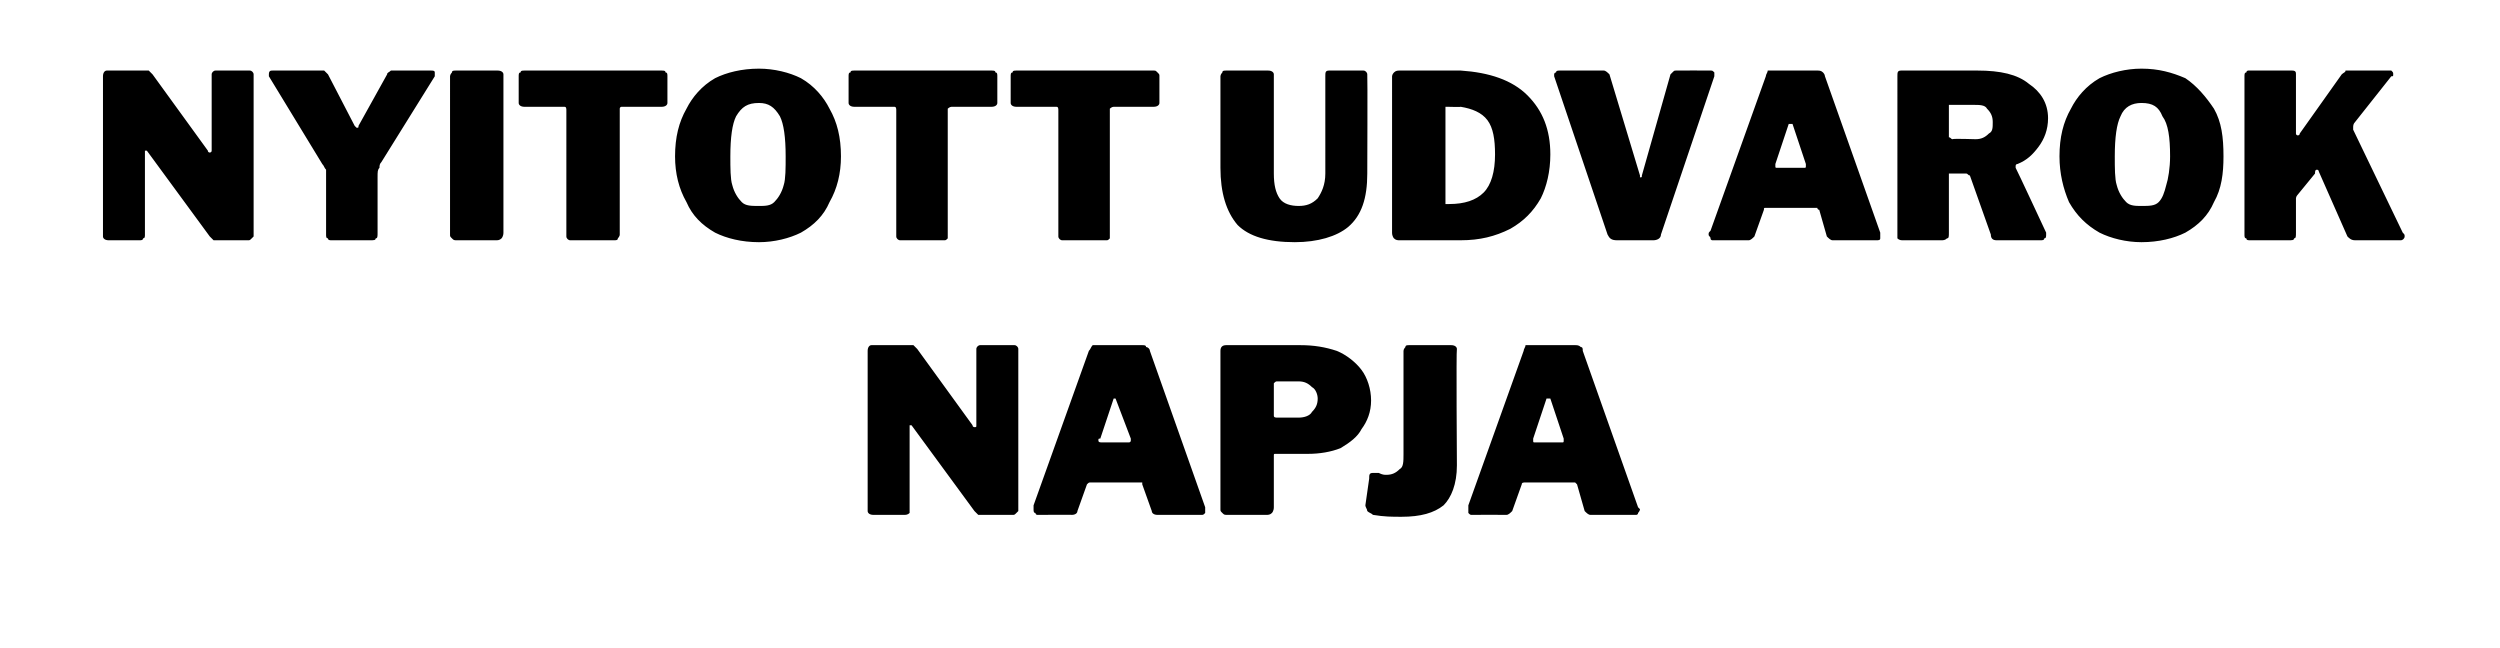 <?xml version="1.0" standalone="no"?><!DOCTYPE svg PUBLIC "-//W3C//DTD SVG 1.1//EN" "http://www.w3.org/Graphics/SVG/1.1/DTD/svg11.dtd"><svg xmlns="http://www.w3.org/2000/svg" version="1.1" width="131.1px" height="34px" viewBox="0 -1 131.1 34" style="top:-1px"><desc>Nyitott Udvarok Napja</desc><defs/><g id="Polygon50260"><path d="m53.2 17.1c.1 0 .2.1.2.2v8.5l-.1.1c-.1.1-.1.1-.2.1h-1.8l-.2-.2l-3.3-4.5h-.1v4.6c-.1.1-.2.1-.3.1h-1.6c-.2 0-.3-.1-.3-.2v-8.4c0-.2.1-.3.2-.3h2.2l.2.2l2.9 4c0 .1.1.1.1.1c.1 0 .1 0 .1-.1v-4c0-.1.1-.2.2-.2h1.8zm1.2 8.9s-.1 0-.1-.1c-.1 0-.1-.1-.1-.2v-.2l2.9-8.1c.1-.1.1-.2.2-.3h2.6c.1 0 .2 0 .2.1c.1 0 .2.1.2.2l2.9 8.2v.3c-.1.1-.1.1-.2.1h-2.3c-.2 0-.3-.1-.3-.2l-.5-1.4v-.1h-2.7c-.1 0-.1 0-.2.1l-.5 1.4c0 .1-.1.2-.3.2c.05-.01-1.8 0-1.8 0c0 0 .03-.01 0 0zm4.8-3.8s.1 0 .1-.1v-.1l-.8-2.1h-.1l-.7 2.1c-.1 0-.1 0-.1.1c0 .1.1.1.2.1h1.4zM71.9 20c0 .6-.2 1.1-.5 1.5c-.2.4-.6.7-1.1 1c-.5.2-1.1.3-1.7.3h-1.7c-.1 0-.1 0-.1.1v2.7c0 .2-.1.3-.1.3c-.1.1-.2.1-.3.1h-2c-.2 0-.2 0-.3-.1s-.1-.1-.1-.2v-8.3c0-.2.1-.3.3-.3h3.9c.7 0 1.3.1 1.9.3c.5.2 1 .6 1.3 1c.3.4.5 1 .5 1.6zm-2.8-.1c0-.2-.1-.5-.3-.6c-.2-.2-.4-.3-.7-.3H67c-.1 0-.1 0-.2.1v1.7c0 .1.1.1.2.1h1.1c.3 0 .6-.1.7-.3c.2-.2.3-.4.3-.7zm7.3 3.5c0 1-.3 1.7-.7 2.1c-.5.4-1.2.6-2.2.6c-.5 0-.9 0-1.5-.1c-.1-.1-.2-.1-.3-.2c0-.1-.1-.2-.1-.3l.2-1.4c0-.2 0-.3.2-.3h.3c.2.1.3.1.4.1c.3 0 .5-.1.7-.3c.2-.1.2-.4.2-.8v-5.4c0-.1.1-.2.1-.2c0-.1.1-.1.2-.1h2.2c.2 0 .3.1.3.2c-.04.04 0 6.1 0 6.1c0 0-.04.05 0 0zm.8 2.6c-.1 0-.1 0-.2-.1v-.4l2.9-8.1c0-.1.1-.2.1-.3h2.6c.1 0 .2 0 .3.1c.1 0 .1.1.1.2l2.9 8.2l.1.1c0 .1-.1.2-.1.2c0 .1-.1.1-.1.1h-2.4c-.1 0-.2-.1-.3-.2l-.4-1.4l-.1-.1H80c-.1 0-.2 0-.2.1l-.5 1.4c-.1.1-.2.2-.3.2c-.01-.01-1.8 0-1.8 0c0 0-.03-.01 0 0zm4.7-3.8c.1 0 .1 0 .1-.1v-.1l-.7-2.1h-.2l-.7 2.1v.1c0 .1 0 .1.1.1h1.4z" stroke="none" fill="#000"/></g><g id="Polygon50259"><path d="m13.1 2.7c.1 0 .2.1.2.2v8.5l-.1.1c-.1.1-.1.1-.2.1h-1.8l-.2-.2l-3.3-4.5h-.1v4.4c0 .1 0 .2-.1.2c0 .1-.1.1-.2.1H5.7c-.2 0-.3-.1-.3-.2V3c0-.2.1-.3.2-.3h2.2l.2.2l2.9 4c0 .1.1.1.1.1c0 0 .1 0 .1-.1v-4c0-.1.1-.2.2-.2h1.8zm9.5 0c.1 0 .2 0 .2.1v.2L20 7.5c-.1.1-.1.2-.1.3c-.1.1-.1.2-.1.5v2.9c0 .2 0 .3-.1.3c0 .1-.1.1-.3.1h-2c-.1 0-.2 0-.2-.1c-.1 0-.1-.1-.1-.2V7.9c-.1-.1-.1-.2-.2-.3L14.1 3v-.1c0-.2.1-.2.2-.2h2.7l.2.2l1.4 2.7l.1.1c.1 0 .1 0 .1-.1l1.5-2.7c0-.1.1-.1.2-.2h2.1s-.01-.01 0 0zm3.5 0c.2 0 .3.1.3.2v8.3c0 .2-.1.3-.1.3c-.1.1-.2.1-.3.1h-2c-.2 0-.2 0-.3-.1s-.1-.1-.1-.2V3c0-.1.1-.2.1-.2c0-.1.1-.1.2-.1h2.2zm1.1.3c0-.1 0-.2.1-.2c0-.1.1-.1.2-.1h7.2c.1 0 .2 0 .2.1c.1 0 .1.1.1.2v1.4c0 .1-.1.2-.3.2h-2.1c-.1 0-.1.1-.1.1v6.6c0 .1-.1.2-.1.2c0 .1-.1.1-.2.1h-2.3c-.1 0-.2-.1-.2-.2V4.8c0-.1 0-.2-.1-.2h-2.1c-.2 0-.3-.1-.3-.2V3zm12.6 8.7c-.9 0-1.7-.2-2.3-.5c-.7-.4-1.2-.9-1.5-1.6c-.4-.7-.6-1.5-.6-2.4c0-1 .2-1.8.6-2.5c.3-.6.8-1.2 1.5-1.6c.6-.3 1.4-.5 2.3-.5c.8 0 1.6.2 2.2.5c.7.4 1.2 1 1.5 1.6c.4.7.6 1.5.6 2.5c0 .9-.2 1.7-.6 2.4c-.3.7-.8 1.2-1.5 1.6c-.6.3-1.4.5-2.2.5zm0-1.9c.3 0 .6 0 .8-.2c.2-.2.4-.5.5-.9c.1-.3.1-.9.1-1.5c0-1-.1-1.7-.3-2.1c-.3-.5-.6-.7-1.1-.7c-.6 0-.9.2-1.2.7c-.2.4-.3 1.1-.3 2.1c0 .6 0 1.2.1 1.5c.1.4.3.7.5.9c.2.2.5.2.9.2zM44.5 3c0-.1 0-.2.1-.2c0-.1.1-.1.2-.1h7.2c.1 0 .2 0 .2.1c.1 0 .1.1.1.2v1.4c0 .1-.1.2-.3.2h-2.1c-.1 0-.2.1-.2.1v6.8c-.1.1-.1.1-.2.1h-2.3c-.1 0-.2-.1-.2-.2V4.8c0-.1 0-.2-.1-.2h-2.1c-.2 0-.3-.1-.3-.2V3zM53 3c0-.1 0-.2.1-.2c0-.1.1-.1.2-.1h7.2c.1 0 .1 0 .2.1s.1.1.1.2v1.4c0 .1-.1.2-.3.2h-2.1c-.1 0-.2.1-.2.1v6.8c-.1.1-.1.1-.2.1h-2.3c-.1 0-.2-.1-.2-.2V4.8c0-.1 0-.2-.1-.2h-2.1c-.2 0-.3-.1-.3-.2V3zm18.7 5.1c0 1.3-.3 2.2-1 2.8c-.6.5-1.6.8-2.8.8c-1.4 0-2.4-.3-3-.9c-.6-.7-.9-1.7-.9-3V3c0-.1.1-.2.1-.2c0-.1.1-.1.2-.1h2.2c.2 0 .3.1.3.2v5.2c0 .6.1 1 .3 1.3c.2.3.6.4 1 .4c.4 0 .7-.1 1-.4c.2-.3.4-.7.4-1.3V3c0-.2 0-.3.2-.3h1.8c.1 0 .2.1.2.2c.02.04 0 5.2 0 5.2c0 0 .02-.02 0 0zm3.1-5.4h1.8c1.5.1 2.7.5 3.5 1.3c.8.8 1.2 1.8 1.2 3.1c0 .9-.2 1.7-.5 2.3c-.4.7-.9 1.2-1.6 1.6c-.8.4-1.6.6-2.6.6h-3.2c-.1 0-.2 0-.3-.1c0 0-.1-.1-.1-.3V3c0-.1.1-.2.1-.2c.1-.1.2-.1.3-.1h1.4zm1.1 1.9h-.1v5.1h.2c.8 0 1.4-.2 1.8-.6c.4-.4.6-1.1.6-2c0-.8-.1-1.4-.4-1.8c-.3-.4-.8-.6-1.4-.7c.01.02-.7 0-.7 0c0 0-.01-.03 0 0zm13.8-1.9c.1 0 .1 0 .2.1v.2l-2.8 8.3c0 .2-.2.3-.4.3h-1.9c-.3 0-.4-.1-.5-.3L81.5 3v-.1s0-.1.1-.1c0-.1.1-.1.2-.1h2.3c.1 0 .2.1.3.2L86 8.2v.1c.1 0 .1 0 .1-.1l1.5-5.3l.1-.1c.1-.1.1-.1.2-.1c.01-.01 1.8 0 1.8 0c0 0 0-.01 0 0zm.1 8.9s-.1 0-.1-.1s-.1-.1-.1-.2s0-.1.1-.2L92.6 3c0-.1.1-.2.1-.3h2.6c.1 0 .2 0 .3.1c0 0 .1.1.1.2l2.9 8.2v.3c0 .1-.1.1-.2.1h-2.3c-.1 0-.2-.1-.3-.2l-.4-1.4c-.1 0-.1-.1-.1-.1h-2.7c-.1 0-.1 0-.1.1l-.5 1.4c-.1.1-.2.2-.3.2h-1.9s.05-.01 0 0zm4.8-3.8c.1 0 .1 0 .1-.1v-.1L94 5.5h-.2l-.7 2.1v.1c0 .1 0 .1.1.1h1.4zm12.7 3.4v.1c0 .1 0 .2-.1.2c0 .1-.1.1-.2.1h-2.3c-.2 0-.3-.1-.3-.3l-1.1-3.1c-.1 0-.1-.1-.2-.1h-.9v3.1c0 .2 0 .3-.1.3c-.1.1-.2.1-.3.1h-2c-.1 0-.2 0-.3-.1V3c0-.2 0-.3.2-.3h4c1.2 0 2.1.2 2.7.7c.6.4 1 1 1 1.8c0 .6-.2 1.1-.5 1.5c-.3.4-.6.7-1.1.9c-.1 0-.1.1-.1.1v.1c.04.05 1.6 3.4 1.6 3.4c0 0-.05.01 0 0zm-3.7-4.9c.3 0 .5-.1.7-.3c.2-.1.2-.3.2-.6c0-.3-.1-.5-.3-.7c-.1-.2-.4-.2-.7-.2h-1.3v1.7c.1 0 .1.1.2.1c-.01-.04 1.2 0 1.2 0c0 0-.01-.04 0 0zm8.7 5.4c-.8 0-1.6-.2-2.2-.5c-.7-.4-1.2-.9-1.6-1.6c-.3-.7-.5-1.5-.5-2.4c0-1 .2-1.8.6-2.5c.3-.6.8-1.2 1.5-1.6c.6-.3 1.4-.5 2.2-.5c.9 0 1.6.2 2.3.5c.6.4 1.1 1 1.5 1.6c.4.7.5 1.5.5 2.5c0 .9-.1 1.7-.5 2.4c-.3.7-.8 1.2-1.5 1.6c-.6.3-1.4.5-2.3.5zm0-1.9c.4 0 .7 0 .9-.2c.2-.2.3-.5.4-.9c.1-.3.2-.9.2-1.5c0-1-.1-1.7-.4-2.1c-.2-.5-.5-.7-1.1-.7c-.5 0-.9.2-1.1.7c-.2.4-.3 1.1-.3 2.1c0 .6 0 1.2.1 1.5c.1.4.3.7.5.9c.2.2.5.2.8.2zm13.7 1.4c.1.1.1.1.1.2c0 .1-.1.2-.2.2h-2.4c-.2 0-.3-.1-.4-.2L121.6 8s0-.1-.1-.1s-.1.1-.1.2l-.9 1.1s-.1.1-.1.2v1.8c0 .2 0 .3-.1.3c0 .1-.1.1-.3.1h-2c-.1 0-.2 0-.2-.1c-.1 0-.1-.1-.1-.2V3c0-.1 0-.2.1-.2c0-.1.1-.1.1-.1h2.3c.2 0 .2.1.2.2v3.1c0 .1.1.1.1.1c0 0 .1 0 .1-.1l2.2-3.1c.1-.1.2-.1.2-.2h2.4c.1.1.1.1.1.2s0 .1-.1.1l-1.9 2.4c-.1.1-.1.2-.1.3v.1l2.6 5.4s.03.02 0 0z" stroke="none" fill="#000"/></g></svg>